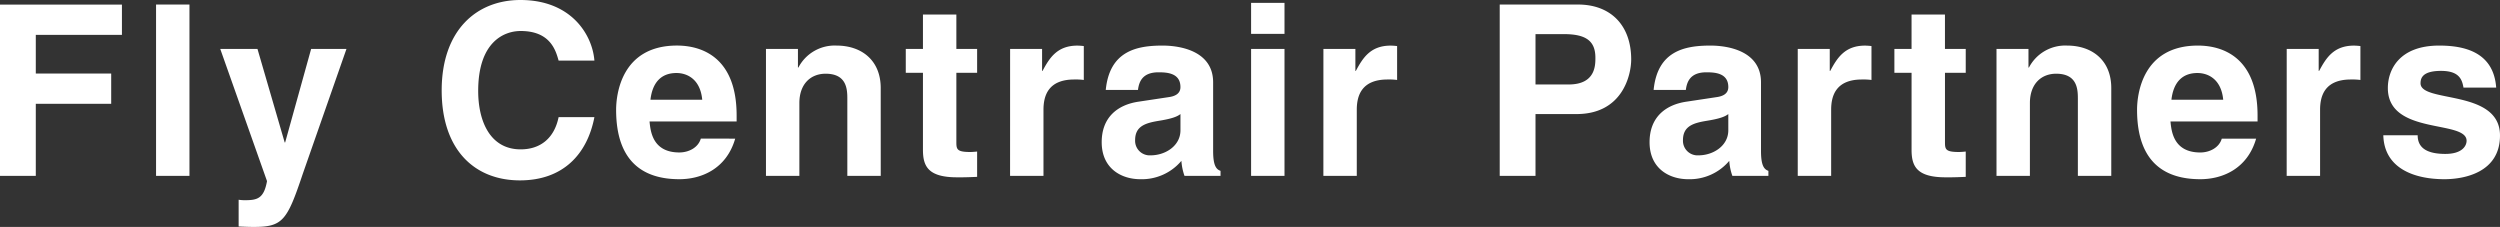 <svg xmlns="http://www.w3.org/2000/svg" width="544.804" height="49.452" viewBox="0 0 544.804 49.452">
  <rect x="0" y="0" width="544.804" height="49.452" fill="#333333" stroke="none"/>
  <g id="グループ_10" data-name="グループ 10" transform="translate(-441.952 -536.676)">
    <path id="パス_30" data-name="パス 30" d="M11.752-15.7H28.184v-6.6H11.752v-8.424H30.524v-6.6H3.952V0h7.8ZM45.24-37.336H37.96V0h7.28Zm34.216,9.672h-7.7L66.092-7.28h-.1L60.06-27.664H51.948L62.14,1.144c-.676,3.8-2.132,4.16-4.784,4.16a8.6,8.6,0,0,1-1.4-.1v5.824c1.04.052,2.288.1,3.276.1,6.344,0,7.28-1.352,10.712-11.6Zm54.028,2.548c-.416-5.512-4.94-13.208-16.12-13.208-9.62,0-17.16,6.656-17.16,19.708,0,12.9,7.124,19.6,17.056,19.6,9.36,0,14.664-5.668,16.224-13.78h-7.8c-.936,4.576-3.952,7.02-8.268,7.02-6.6,0-9.256-6.032-9.256-12.74,0-10.556,5.512-13.052,9.256-13.052,6.448,0,7.644,4.212,8.268,6.448Zm23.192,17C156.1-6.136,154.024-5.1,152-5.1c-5.876,0-6.292-4.68-6.5-6.76h18.98v-1.3c0-12.636-7.54-15.236-13-15.236-12.116,0-13.26,10.66-13.26,13.988C138.216-3.016,144.2.728,152,.728c4.732,0,10.244-2.184,12.168-8.84ZM145.7-16.588c.416-3.64,2.236-5.824,5.668-5.824,2.34,0,5.2,1.352,5.616,5.824Zm50.18-2.548c0-6.084-4.212-9.256-9.62-9.256a8.907,8.907,0,0,0-8.32,4.784h-.1v-4.056h-6.968V0h7.28V-15.86c0-4.212,2.5-6.4,5.72-6.4,4.628,0,4.732,3.432,4.732,5.46V0h7.28Zm16.484-16.016h-7.28v7.488h-3.744v5.2h3.744v16.8c0,3.588,1.144,5.98,7.436,5.98h.936c1.144,0,2.288-.052,3.432-.1V-5.3c-.52.052-1.04.1-1.508.1-2.964,0-3.016-.624-3.016-2.236V-22.464h4.524v-5.2h-4.524ZM224.068,0h7.28V-14.4c0-3.068,1.04-6.6,6.708-6.6a13.6,13.6,0,0,1,2.08.1v-7.384a12.75,12.75,0,0,0-1.4-.1c-4.42,0-6.084,2.7-7.592,5.512h-.1v-4.784h-6.968ZM268.32-20.384c0-6.812-7.124-8.008-11.024-8.008-5.668,0-11.544,1.2-12.376,9.672h7.02c.208-1.612.832-3.848,4.472-3.848,1.872,0,4.784.156,4.784,3.224,0,1.56-1.4,2.028-2.548,2.184l-6.552.988c-4.628.676-8.06,3.432-8.06,8.84,0,5.72,4.264,8.06,8.424,8.06a11.259,11.259,0,0,0,8.944-4A12.176,12.176,0,0,0,262.08,0h7.852V-1.092c-.884-.312-1.612-1.04-1.612-4.316ZM261.2-9.932c0,3.38-3.276,5.46-6.5,5.46a3.175,3.175,0,0,1-3.38-3.328c0-3.016,2.236-3.692,4.94-4.16,3.016-.468,4.212-.936,4.94-1.508Zm15.392-17.732V0h7.28V-27.664Zm7.28-10.036h-7.28v6.76h7.28ZM292.344,0h7.28V-14.4c0-3.068,1.04-6.6,6.708-6.6a13.6,13.6,0,0,1,2.08.1v-7.384a12.75,12.75,0,0,0-1.4-.1c-4.42,0-6.084,2.7-7.592,5.512h-.1v-4.784h-6.968Zm46.228-13.468h8.944c10.036,0,11.908-8.528,11.908-11.908,0-7.332-4.368-11.96-11.6-11.96H330.772V0h7.8Zm0-6.448V-30.888h6.188c4.836,0,6.864,1.508,6.864,5.148,0,1.664,0,5.824-5.824,5.824Zm49.14-.468c0-6.812-7.124-8.008-11.024-8.008-5.668,0-11.544,1.2-12.376,9.672h7.02c.208-1.612.832-3.848,4.472-3.848,1.872,0,4.784.156,4.784,3.224,0,1.56-1.4,2.028-2.548,2.184l-6.552.988c-4.628.676-8.06,3.432-8.06,8.84,0,5.72,4.264,8.06,8.424,8.06a11.259,11.259,0,0,0,8.944-4A12.176,12.176,0,0,0,381.472,0h7.852V-1.092c-.884-.312-1.612-1.04-1.612-4.316ZM380.588-9.932c0,3.38-3.276,5.46-6.5,5.46a3.175,3.175,0,0,1-3.38-3.328c0-3.016,2.236-3.692,4.94-4.16,3.016-.468,4.212-.936,4.94-1.508ZM395.72,0H403V-14.4c0-3.068,1.04-6.6,6.708-6.6a13.6,13.6,0,0,1,2.08.1v-7.384a12.75,12.75,0,0,0-1.4-.1c-4.42,0-6.084,2.7-7.592,5.512h-.1v-4.784H395.72ZM427.8-35.152h-7.28v7.488H416.78v5.2h3.744v16.8c0,3.588,1.144,5.98,7.436,5.98h.936c1.144,0,2.288-.052,3.432-.1V-5.3c-.52.052-1.04.1-1.508.1-2.964,0-3.016-.624-3.016-2.236V-22.464h4.524v-5.2H427.8Zm36.244,16.016c0-6.084-4.212-9.256-9.62-9.256a8.907,8.907,0,0,0-8.32,4.784H446v-4.056h-6.968V0h7.28V-15.86c0-4.212,2.5-6.4,5.72-6.4,4.628,0,4.732,3.432,4.732,5.46V0h7.28ZM488.124-8.112c-.572,1.976-2.652,3.016-4.68,3.016-5.876,0-6.292-4.68-6.5-6.76h18.98v-1.3c0-12.636-7.54-15.236-13-15.236-12.116,0-13.26,10.66-13.26,13.988,0,11.388,5.98,15.132,13.78,15.132,4.732,0,10.244-2.184,12.168-8.84Zm-10.972-8.476c.416-3.64,2.236-5.824,5.668-5.824,2.34,0,5.2,1.352,5.616,5.824ZM502.268,0h7.28V-14.4c0-3.068,1.04-6.6,6.708-6.6a13.6,13.6,0,0,1,2.08.1v-7.384a12.75,12.75,0,0,0-1.4-.1c-4.42,0-6.084,2.7-7.592,5.512h-.1v-4.784h-6.968Zm45.656-19.24c-.572-7.8-7.02-9.152-12.428-9.152-8.632,0-11.18,5.2-11.18,9.256,0,10.348,17.16,6.864,17.16,11.492,0,1.04-.884,2.86-4.628,2.86-4.576,0-6.032-1.716-6.032-4.056h-7.488c.208,7.384,7.02,9.568,13.312,9.568,4.316,0,12.116-1.456,12.116-9.516,0-10.192-17.316-7.02-17.316-11.388,0-1.2.52-2.7,4.472-2.7s4.576,1.872,4.888,3.64Z" transform="translate(438 575)" fill="#fff"/>
  </g>
</svg>
